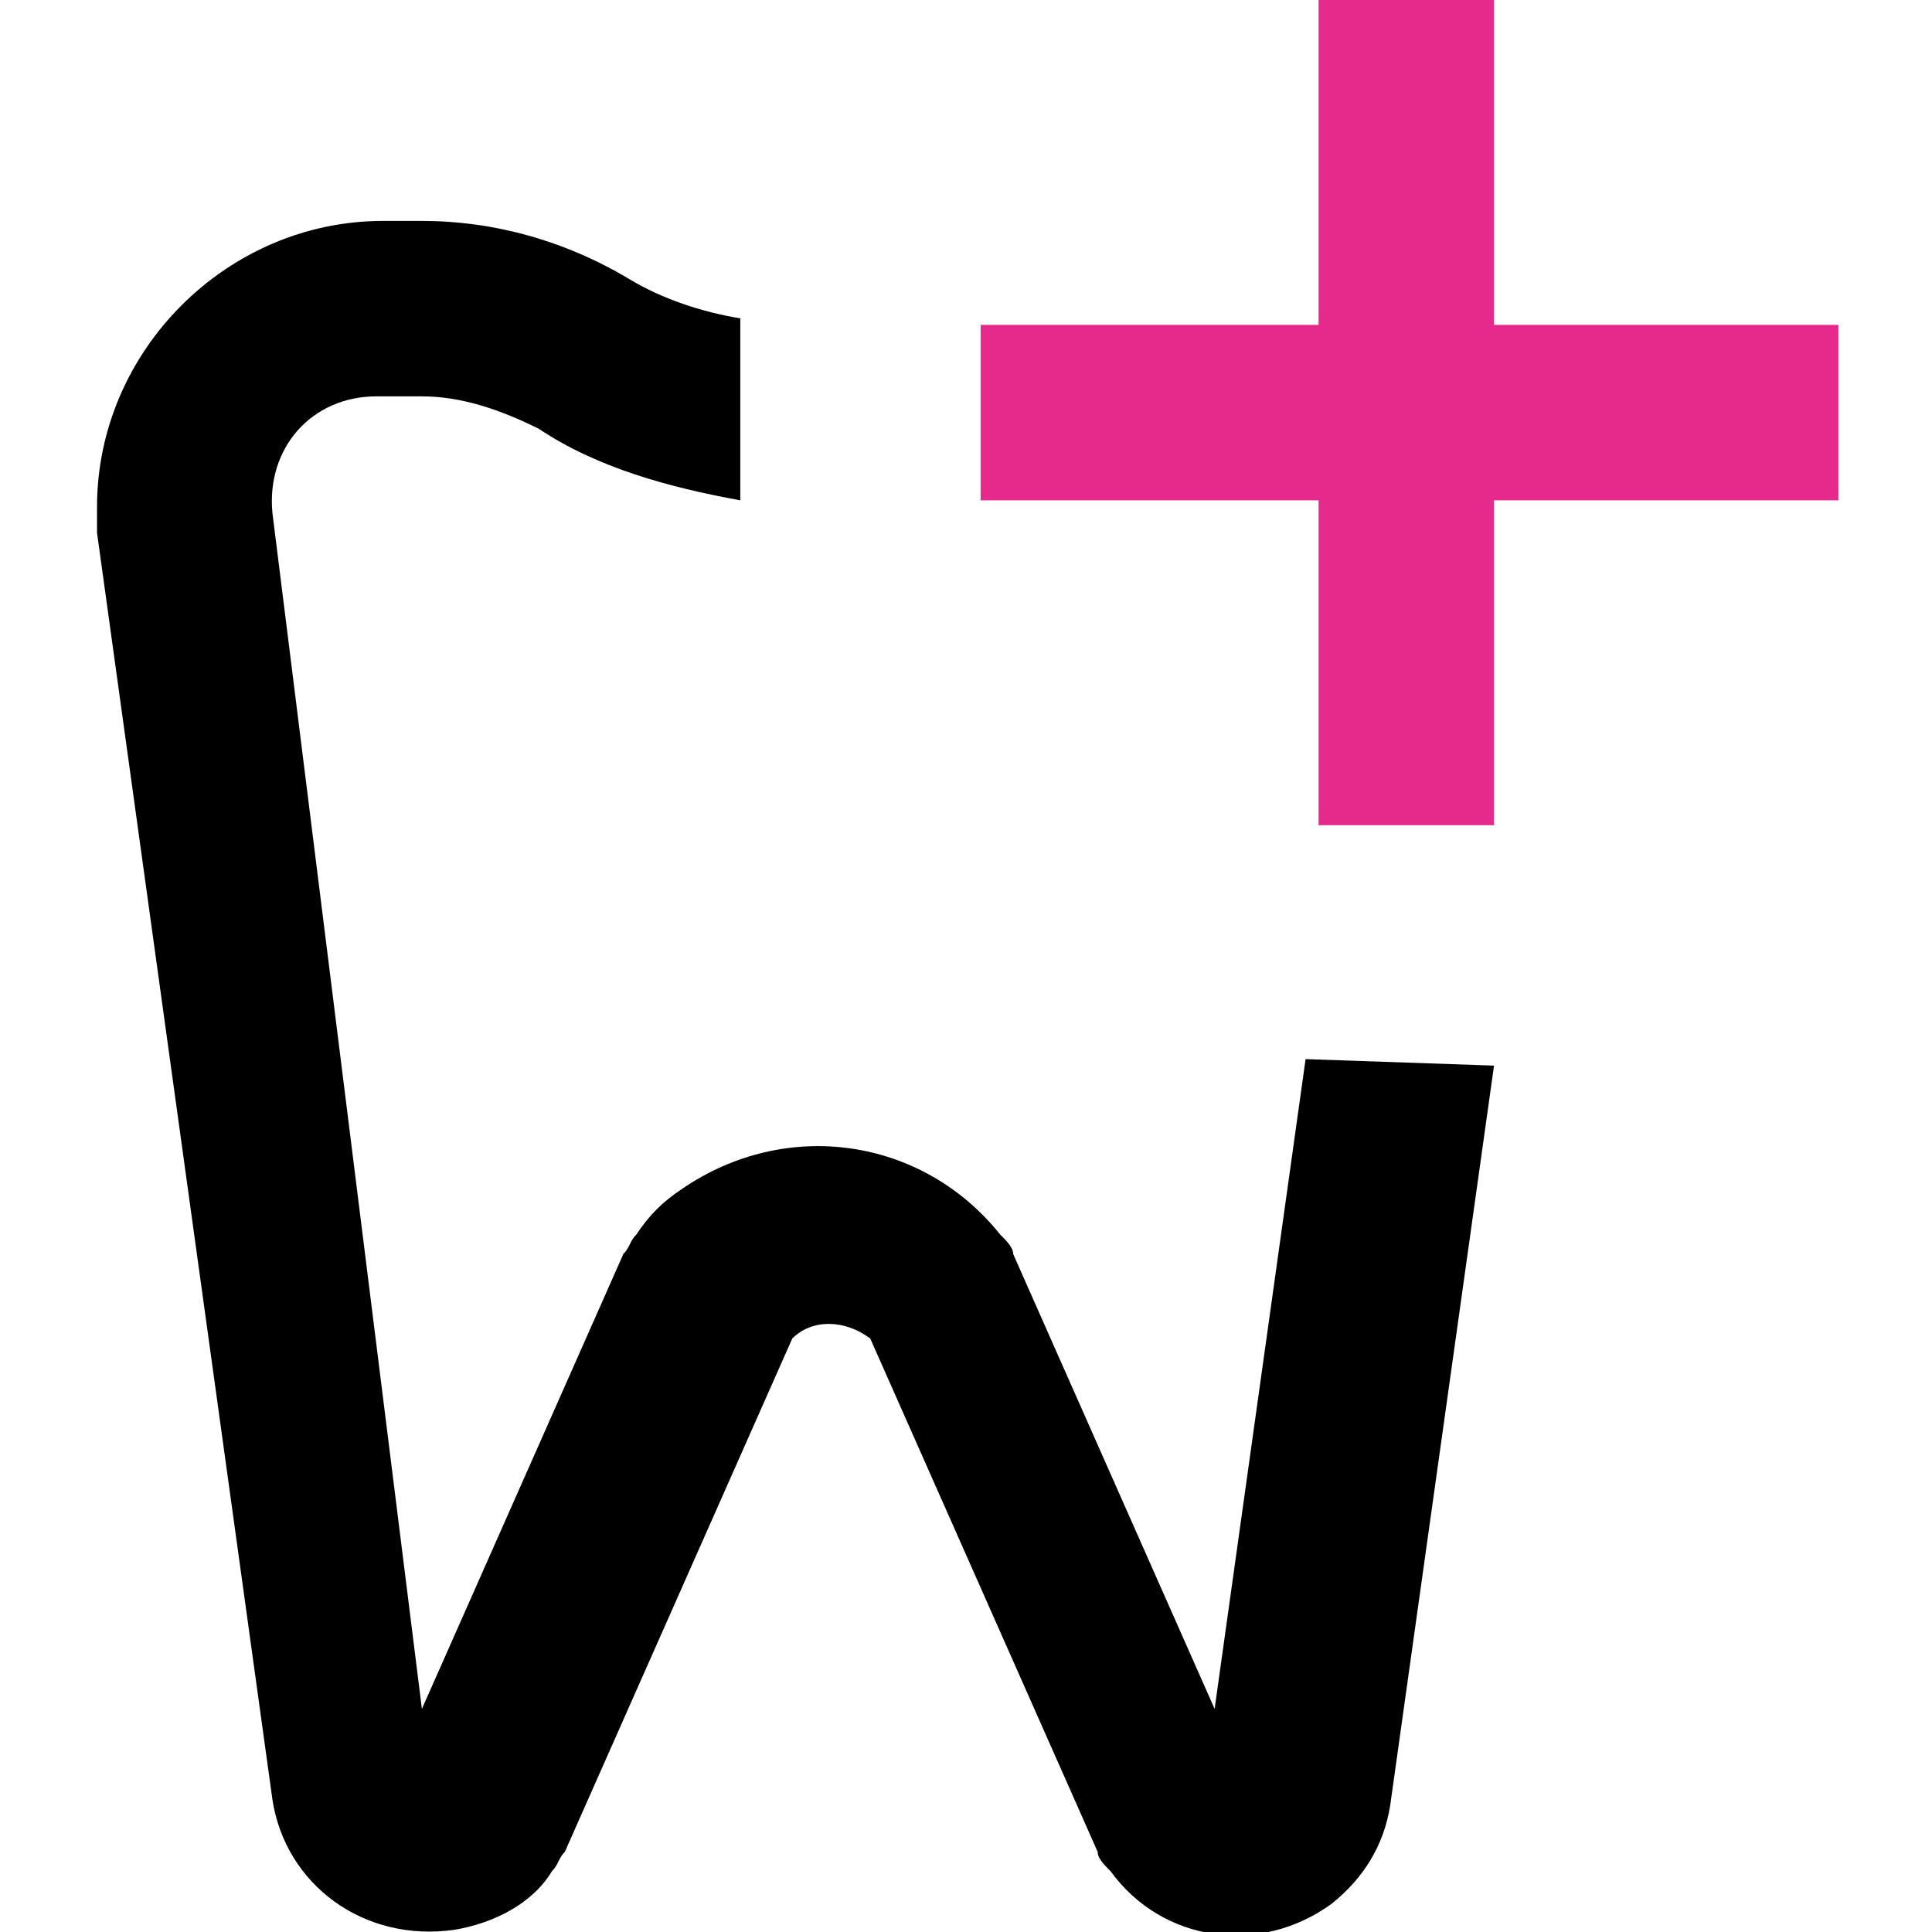 <?xml version="1.0" encoding="UTF-8" standalone="no"?>
<!-- Created with Inkscape (http://www.inkscape.org/) -->

<svg
   width="64"
   height="64"
   viewBox="0 0 16.933 16.933"
   version="1.1"
   id="svg981"
   inkscape:version="1.1.1 (3bf5ae0d25, 2021-09-20)"
   sodipodi:docname="favicon.svg"
   xmlns:inkscape="http://www.inkscape.org/namespaces/inkscape"
   xmlns:sodipodi="http://sodipodi.sourceforge.net/DTD/sodipodi-0.dtd"
   xmlns="http://www.w3.org/2000/svg"
   xmlns:svg="http://www.w3.org/2000/svg">
  <sodipodi:namedview
     id="namedview983"
     pagecolor="#ffffff"
     bordercolor="#666666"
     borderopacity="1.0"
     inkscape:pageshadow="2"
     inkscape:pageopacity="0.0"
     inkscape:pagecheckerboard="0"
     inkscape:document-units="mm"
     showgrid="false"
     fit-margin-top="0"
     fit-margin-left="0"
     fit-margin-right="0"
     fit-margin-bottom="0"
     units="px"
     inkscape:zoom="2.3578242"
     inkscape:cx="-4.0291385"
     inkscape:cy="-18.661273"
     inkscape:window-width="2520"
     inkscape:window-height="1600"
     inkscape:window-x="-11"
     inkscape:window-y="-11"
     inkscape:window-maximized="1"
     inkscape:current-layer="Gruppe_29" />
  <defs
     id="defs978" />
  <g
     inkscape:label="Ebene 1"
     inkscape:groupmode="layer"
     id="layer1"
     transform="translate(58.484,-70.413)">
    <g
       id="Gruppe_29"
       transform="matrix(0.265,0,0,0.265,-58.484,70.413)">
      <g
         id="g1369"
         transform="matrix(2.149,0,0,2.149,3.209,0)">
        <path
           id="Pfad_9"
           class="st0"
           d="m 18.6,16.3 -1.4,10 -3.1,-7 C 14.1,19.2 14,19.1 13.9,19 12.7,17.5 10.6,17.2 9,18.3 8.7,18.5 8.5,18.7 8.3,19 8.2,19.1 8.2,19.2 8.1,19.3 L 5,26.3 2.7,7.9 c -0.1,-1 0.6,-1.8 1.6,-1.8 0,0 0.1,0 0.1,0 H 5 c 0.6,0 1.2,0.2 1.8,0.5 0.9,0.6 2,0.9 3.1,1.1 V 4.9 C 9.3,4.8 8.7,4.6 8.2,4.3 7.2,3.7 6.1,3.4 5,3.4 H 4.4 C 2,3.4 0,5.4 0,7.8 0,7.9 0,8 0,8.1 c 0,0 0,0.1 0,0.1 l 2.7,19.5 c 0,0 0,0 0,0 0.2,1.3 1.4,2.2 2.8,2 0.6,-0.1 1.2,-0.4 1.5,-0.9 0.1,-0.1 0.1,-0.2 0.2,-0.3 l 3.5,-7.9 c 0.3,-0.3 0.8,-0.3 1.2,0 l 3.5,7.9 c 0,0.1 0.1,0.2 0.2,0.3 0.8,1.1 2.3,1.3 3.4,0.5 0.5,-0.4 0.8,-0.9 0.9,-1.5 0,0 0,0 0,0 l 1.6,-11.4 z" />
        <path
           id="Pfad_10"
           class="st1"
           d="m 26.8,7.7 h -5.3 v 5 h -2.7 v -5 H 13.6 V 5 h 5.2 V 0 h 2.7 v 5 h 5.3 z"
           style="fill:#e62a8c;fill-opacity:1" />
      </g>
    </g>
  </g>
</svg>
